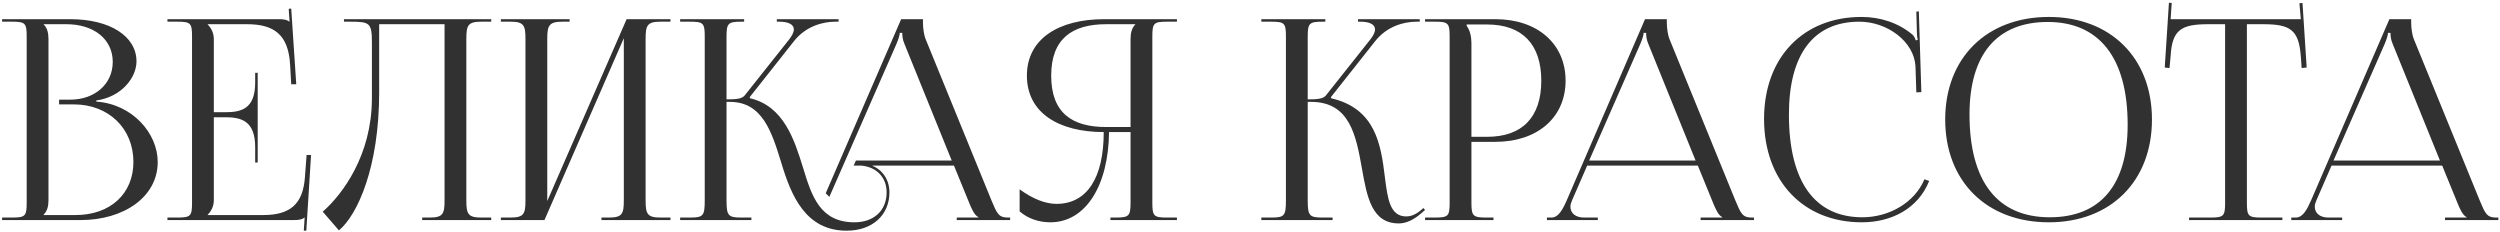 <?xml version="1.0" encoding="UTF-8"?> <svg xmlns="http://www.w3.org/2000/svg" width="852" height="79" viewBox="0 0 852 79" fill="none"><path d="M14.902 73.286H25.757C37.565 73.286 45.468 66.049 45.468 55.194C45.468 43.767 36.993 35.578 25.186 35.578H20.139V33.959H23.948C32.328 33.959 38.422 28.627 38.422 21.105C38.422 13.392 32.042 8.25 22.615 8.25H14.902V8.345C16.045 9.487 16.521 11.106 16.521 13.296V68.239C16.521 70.429 16.045 71.953 14.902 73.096V73.286ZM0.714 75V74.143H4.047C8.617 74.143 9.094 73.667 9.094 69.096V12.439C9.094 7.869 8.617 7.393 4.047 7.393H0.714V6.536H23.948C37.47 6.536 46.516 12.344 46.516 20.914C46.516 26.342 41.564 33.007 32.804 34.245V34.626C45.182 35.483 53.752 45.481 53.752 55.194C53.752 67.097 42.231 75 27.471 75H0.714ZM87.823 55.384H86.966V50.147C86.966 41.006 82.014 39.958 76.682 39.958H72.873V68.239C72.873 70.334 71.921 72.048 70.778 73.191V73.286H89.727C98.868 73.286 103.248 69.572 103.915 60.431L104.486 52.813H106.01L104.391 78.618H103.534L103.82 74.143H103.725C103.058 74.81 101.725 75 100.201 75H57.066V74.143H60.399C64.969 74.143 65.445 73.667 65.445 69.096V12.439C65.445 7.869 64.969 7.393 60.399 7.393H57.066V6.536H95.059C96.583 6.536 97.916 6.726 98.582 7.393H98.678L98.392 3.012L99.249 2.917L100.963 28.722H99.249L98.868 22.057C98.297 11.773 93.345 8.25 84.204 8.25H70.778V8.345C71.921 9.487 72.873 11.201 72.873 13.296V38.244H76.682C82.014 38.244 86.966 37.292 86.966 28.151V24.818H87.823V55.384ZM117.223 6.536H125.412H151.503H167.405V7.393H163.977C159.406 7.393 158.93 8.726 158.93 13.296V68.239C158.93 72.81 159.406 74.143 163.977 74.143H167.405V75H143.885V74.143H146.456C151.027 74.143 151.503 72.81 151.503 68.239V8.25H129.221V31.484C129.221 56.908 121.889 73.191 115.509 78.523L109.986 72.143C116.937 66.049 126.65 52.718 126.745 33.769V14.439C126.745 7.773 125.983 7.393 119.318 7.393H117.223V6.536ZM170.7 75V74.143H174.032C178.603 74.143 179.079 72.81 179.079 68.239V13.296C179.079 8.726 178.603 7.393 174.032 7.393H170.7V6.536H194.124V7.393H191.648C187.078 7.393 186.506 8.726 186.506 13.296V68.525L213.549 6.536H228.499V7.393H225.071C220.501 7.393 220.024 8.726 220.024 13.296V68.239C220.024 72.81 220.501 74.143 225.071 74.143H228.499V75H204.979V74.143H207.55C212.121 74.143 212.597 72.81 212.597 68.239V13.011L185.554 75H170.7ZM231.794 75V74.143H235.127C239.697 74.143 240.173 73.572 240.173 68.239V12.439C240.173 7.869 239.697 7.393 235.127 7.393H231.794V6.536H253.6V7.393H252.743C248.172 7.393 247.601 7.869 247.601 12.439V33.864C251.029 33.864 252.838 33.674 253.79 32.531L268.835 13.582C269.978 12.154 270.549 10.916 270.549 10.059C270.549 8.25 268.55 7.393 265.598 7.393H264.741V6.536H285.785V7.393H284.642C280.452 7.393 274.644 8.916 270.644 13.963L255.504 33.102L255.599 33.483C267.121 36.15 270.74 47.671 273.692 57.194C276.643 66.906 279.5 75.762 291.212 75.762C297.783 75.762 302.163 71.763 302.163 65.573C302.163 60.431 298.735 56.908 293.498 56.432H290.927L291.688 54.718H324.349L308.257 15.01C307.59 13.487 307.495 12.249 307.495 11.201H306.638C306.638 11.773 306.353 13.011 305.496 15.01L282.642 67.097L281.404 65.859L307.114 6.536H314.542V7.678C314.542 9.583 314.922 12.059 315.399 13.201L337.871 68.239C339.775 72.81 340.347 74.143 343.489 74.143H344.251V75H326.063V74.143H333.396V73.953C332.158 73.477 331.11 71.096 330.444 69.477L325.111 56.432H297.211C300.83 57.955 303.115 61.288 303.115 65.573C303.115 73.381 297.211 78.618 288.546 78.618C274.644 78.618 269.692 66.906 266.264 55.48C263.027 45.005 259.884 34.721 248.743 34.721H247.601V68.239C247.601 73.572 248.172 74.143 252.743 74.143H256.075V75H231.794ZM378.436 75V74.143H380.15C384.721 74.143 385.292 73.667 385.292 69.096V45.005H377.96C377.77 63.478 369.866 75.762 357.963 75.762C354.059 75.762 350.346 74.524 347.489 72.048V64.526C352.06 67.858 356.345 69.477 360.058 69.477C370.437 69.477 376.151 60.621 376.151 45.005C360.915 45.005 349.965 38.53 349.965 25.77C349.965 13.106 361.011 6.536 376.246 6.536H401.099V7.393H397.766C393.195 7.393 392.719 7.869 392.719 12.439V69.096C392.719 73.667 393.195 74.143 397.766 74.143H401.099V75H378.436ZM385.292 43.291V13.296C385.292 11.106 385.768 9.487 386.911 8.345V8.25H377.008C365.391 8.25 358.249 13.201 358.249 25.77C358.249 38.53 365.391 43.291 377.008 43.291H385.292ZM429.863 75V74.143H433.195C437.766 74.143 438.242 73.572 438.242 68.239V12.439C438.242 7.869 437.766 7.393 433.195 7.393H429.863V6.536H451.668V7.393H450.811C446.241 7.393 445.669 7.869 445.669 12.439V33.864C449.097 33.864 450.907 33.674 451.859 32.531L466.904 13.582C468.046 12.154 468.618 10.916 468.618 10.059C468.618 8.25 466.618 7.393 463.666 7.393H462.809V6.536H483.853V7.393H482.711C478.521 7.393 472.712 8.916 468.713 13.963L453.573 33.102L453.668 33.483C468.808 37.007 470.617 49.29 471.951 60.241C472.903 67.763 473.664 73.762 479.283 73.762C480.616 73.762 482.139 73.286 483.853 71.953L485.091 70.906L485.662 71.572L484.425 72.62C481.758 75 479.092 76.143 476.712 76.143C467.475 76.143 465.856 67.097 464.142 57.384C462.143 46.243 460.048 34.721 446.812 34.721H445.669V68.239C445.669 73.572 446.241 74.143 450.811 74.143H454.144V75H429.863ZM499.844 8.345V8.821C500.987 10.345 501.463 12.535 501.463 14.725V46.624H506.796C518.794 46.624 525.269 39.958 525.269 27.484C525.269 15.106 518.794 8.345 506.796 8.345H499.844ZM485.656 75V74.143H488.989C493.56 74.143 494.036 73.667 494.036 69.096V12.439C494.036 7.869 493.56 7.393 488.989 7.393H485.656V6.536H509.652C523.936 6.536 533.553 14.915 533.553 27.484C533.553 40.054 523.936 48.338 509.652 48.338H501.463V69.096C501.463 73.667 502.035 74.143 506.605 74.143H508.986V75H485.656ZM527.201 75V74.143H528.724C531.105 74.143 532.533 71.477 533.961 68.239L560.623 6.536H568.051V7.678C568.051 9.583 568.432 12.059 568.908 13.201L591.38 68.239C593.285 72.81 593.856 74.143 596.998 74.143H597.76V75H579.573V74.143H586.905V73.953C585.667 73.477 584.619 71.096 583.953 69.477L578.62 56.432H540.913L535.771 68.239C535.39 69.096 535.199 69.763 535.199 70.429C535.199 72.715 537.009 74.143 539.865 74.143H544.531V75H527.201ZM541.579 54.718H577.859L561.766 15.01C561.1 13.487 561.004 12.249 561.004 11.201H560.147C560.147 11.773 559.862 13.011 559.005 15.01L541.579 54.718ZM601.188 40.53C601.188 19.676 614.424 5.774 634.42 5.774C640.8 5.774 646.99 7.773 651.846 11.868C652.322 12.344 652.703 13.106 652.893 13.773L653.56 13.582C653.369 12.82 653.274 11.868 653.274 10.821L653.084 3.965L653.941 3.869L654.798 31.389L653.084 31.484L652.798 22.628C652.322 14.058 643.085 7.393 633.659 7.393C618.042 7.393 609.663 18.534 609.663 39.006C609.663 61.859 618.423 74.048 634.706 74.048C643.752 74.048 652.512 69.096 655.845 61.098L657.464 61.669C653.655 71.191 644.514 75.762 634.516 75.762C614.519 75.762 601.188 61.669 601.188 40.53ZM698.252 75.762C677.017 75.762 662.924 61.764 662.924 40.72C662.924 19.771 677.017 5.774 698.252 5.774C719.296 5.774 733.388 19.771 733.388 40.72C733.388 61.764 719.296 75.762 698.252 75.762ZM698.537 74.048C715.772 74.048 725.104 63.097 725.104 42.529C725.104 19.771 715.487 7.488 697.871 7.488C680.54 7.488 671.209 18.534 671.209 39.006C671.209 61.859 680.731 74.048 698.537 74.048ZM746.03 75V74.143H753.267C757.837 74.143 758.313 73.667 758.313 69.096V8.25H752.6C743.459 8.25 740.221 10.059 739.745 19.2L739.364 23.199L737.745 23.009L739.174 0.918L740.126 1.013L739.745 6.536H784.118L783.642 1.108L784.69 1.013L786.118 23.009L784.404 23.199L784.118 19.2C783.452 10.059 780.405 8.25 771.263 8.25H765.741V69.096C765.741 73.667 766.217 74.143 770.787 74.143H777.834V75H746.03ZM780.877 75V74.143H782.401C784.781 74.143 786.21 71.477 787.638 68.239L814.3 6.536H821.727V7.678C821.727 9.583 822.108 12.059 822.584 13.201L845.057 68.239C846.961 72.81 847.532 74.143 850.675 74.143H851.436V75H833.249V74.143H840.581V73.953C839.343 73.477 838.296 71.096 837.629 69.477L832.297 56.432H794.589L789.447 68.239C789.066 69.096 788.876 69.763 788.876 70.429C788.876 72.715 790.685 74.143 793.542 74.143H798.208V75H780.877ZM795.256 54.718H831.535L815.443 15.01C814.776 13.487 814.681 12.249 814.681 11.201H813.824C813.824 11.773 813.538 13.011 812.681 15.01L795.256 54.718Z" fill="#313131"></path></svg> 